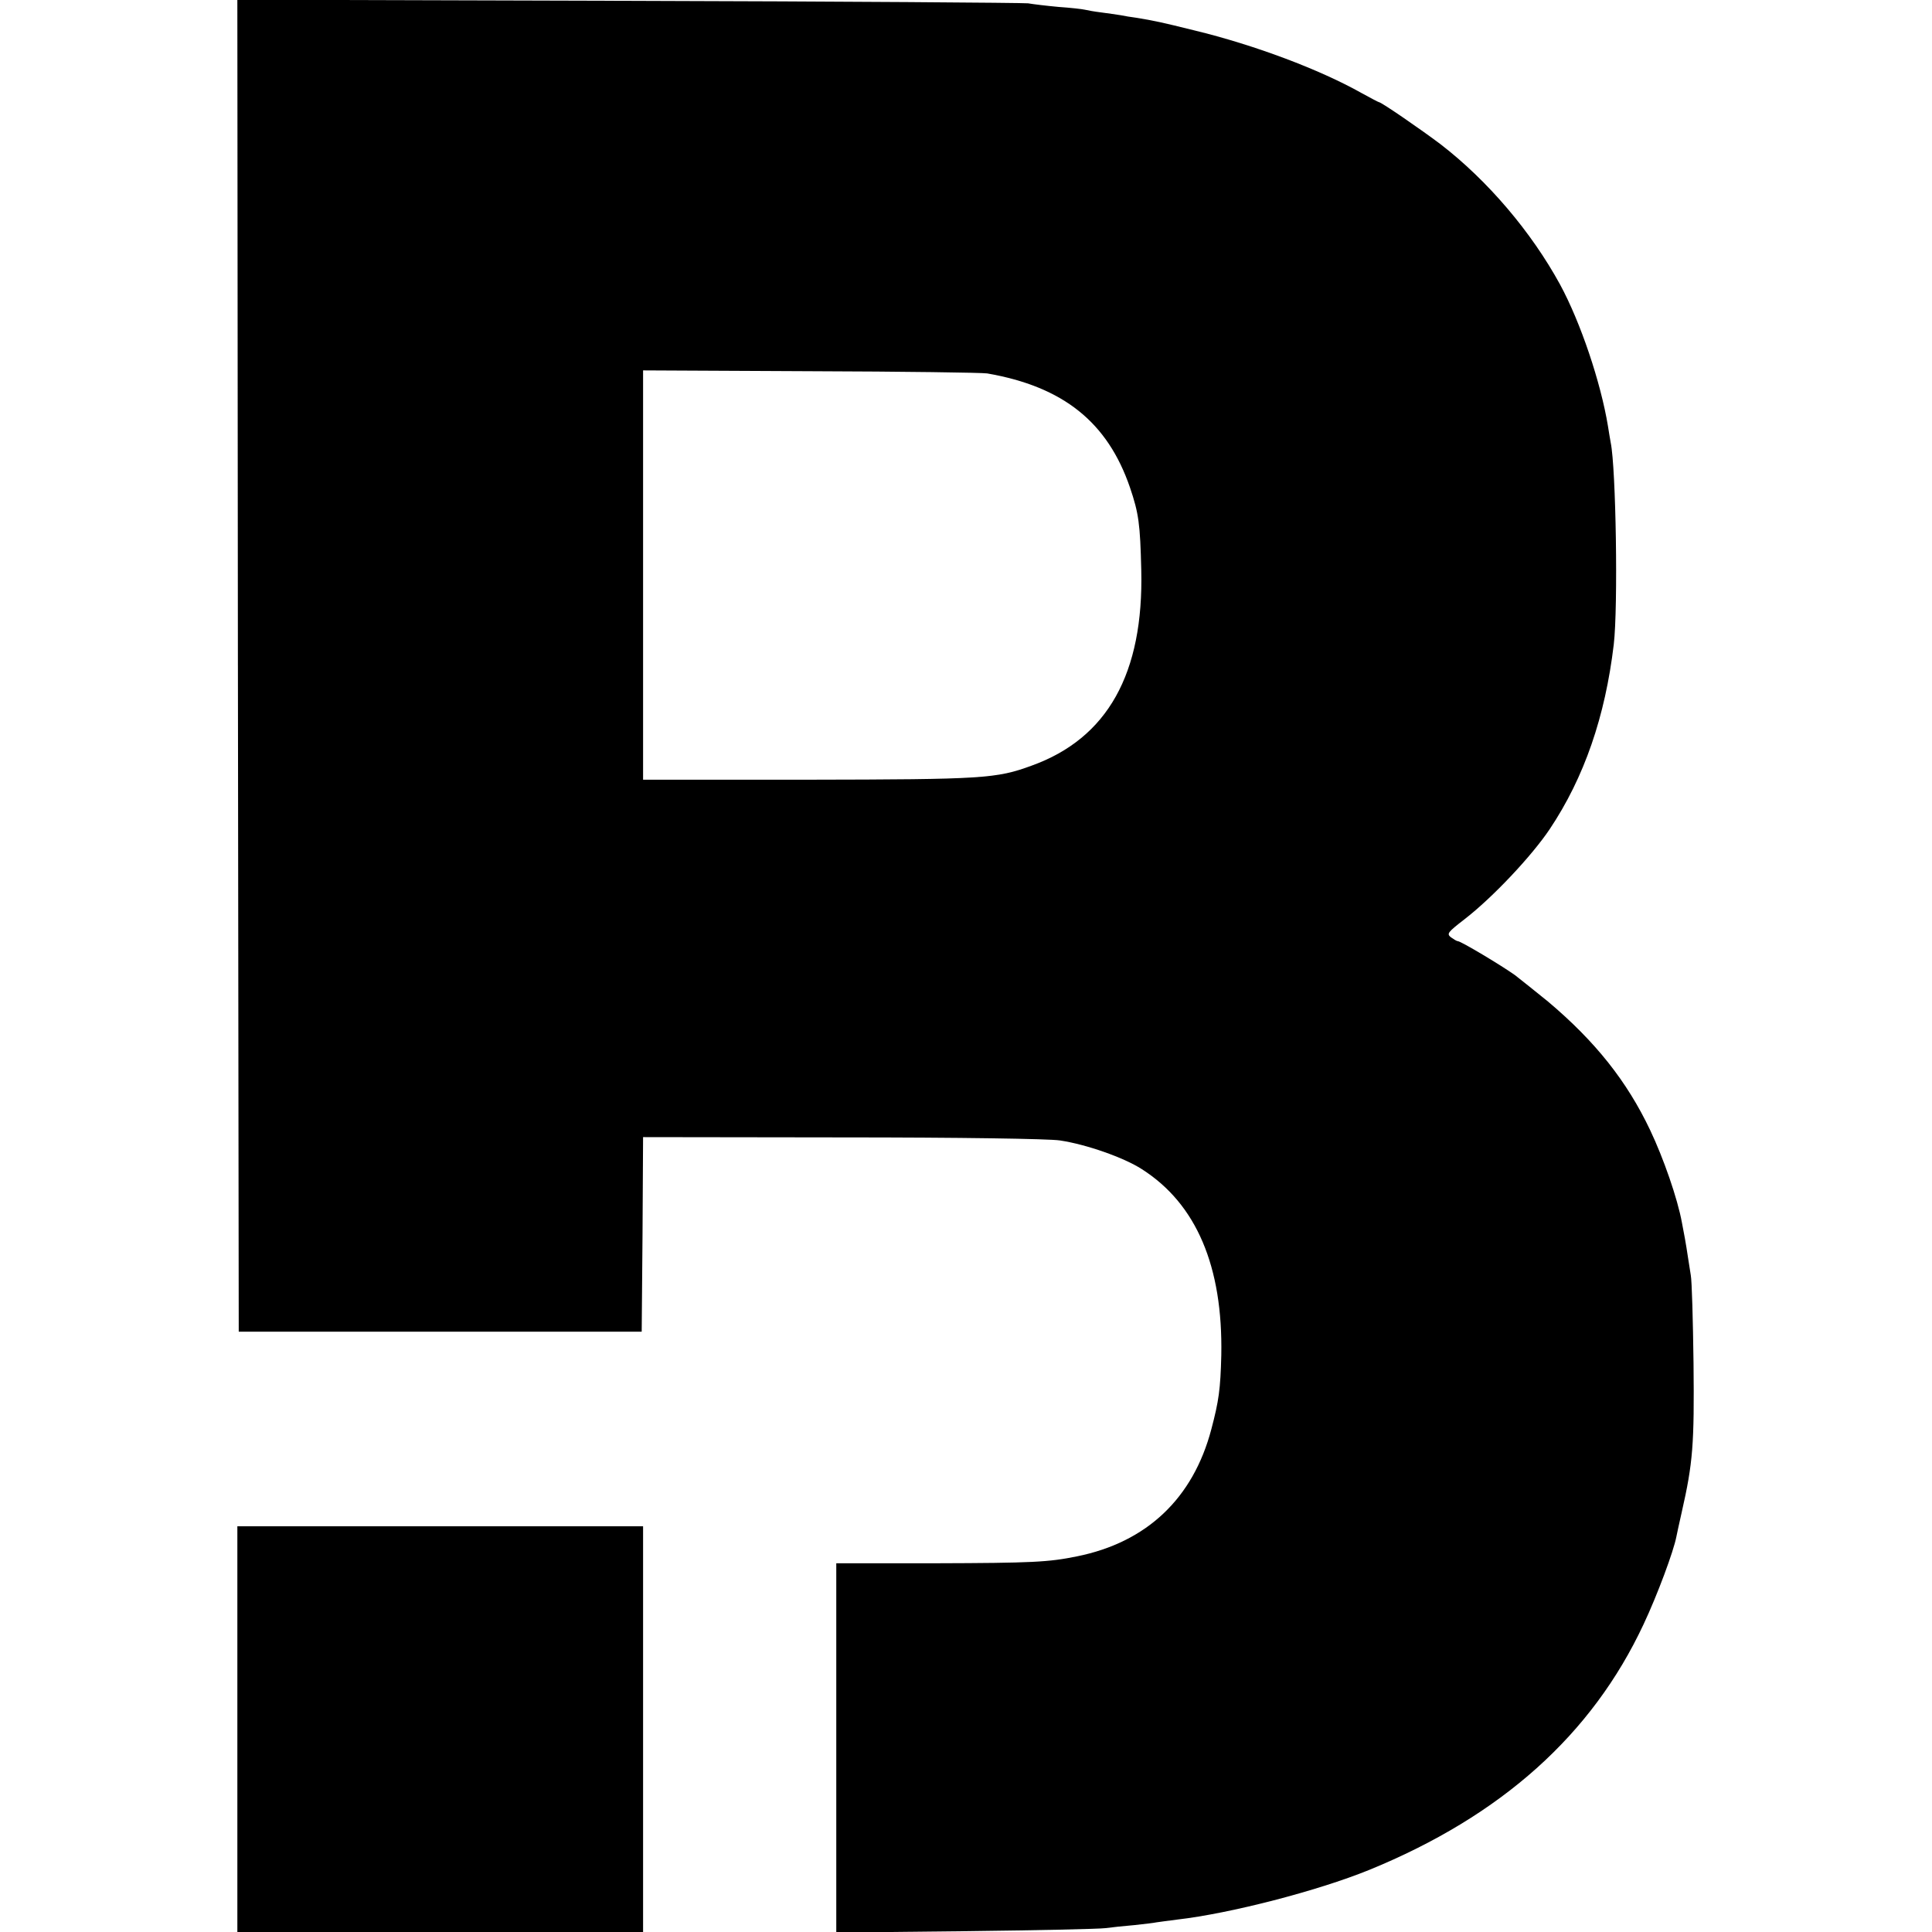 <?xml version="1.0" standalone="no"?>
<!DOCTYPE svg PUBLIC "-//W3C//DTD SVG 20010904//EN"
 "http://www.w3.org/TR/2001/REC-SVG-20010904/DTD/svg10.dtd">
<svg version="1.0" xmlns="http://www.w3.org/2000/svg"
 width="700pt" height="700pt" viewBox="0 0 700 700"
 preserveAspectRatio="xMidYMid meet">
<g transform="translate(0,700) scale(0.1,-0.1)"
fill="#000000" stroke="none">
<path d="M862 4588 l3 -2413 730 0 730 0 3 353 2 352 723 -1 c422 0 749 -5
787 -11 95 -14 232 -62 297 -104 198 -126 294 -353 288 -674 -3 -123 -9 -166
-36 -268 -66 -251 -234 -410 -487 -461 -103 -21 -161 -24 -514 -25 l-358 0 0
-669 0 -669 468 5 c257 3 485 8 507 11 22 3 69 8 105 11 36 4 72 8 80 10 8 1
42 6 75 10 192 22 509 104 696 180 479 196 807 490 994 890 50 106 109 265
119 318 1 7 10 46 19 87 41 180 46 247 43 540 -2 157 -6 301 -10 320 -3 19 -8
51 -11 70 -5 35 -15 91 -21 120 -16 88 -67 234 -115 335 -84 177 -198 321
-370 466 -43 35 -97 78 -120 96 -49 35 -196 123 -207 123 -4 0 -15 7 -25 14
-16 13 -12 18 50 66 102 79 243 229 308 326 125 187 201 408 232 669 16 137 8
639 -11 731 -2 12 -7 39 -10 60 -26 158 -99 376 -174 514 -104 190 -261 375
-432 507 -66 50 -215 153 -224 153 -2 0 -30 15 -63 33 -151 85 -387 174 -606
227 -117 29 -144 35 -212 46 -16 2 -41 6 -55 9 -14 2 -45 7 -70 10 -25 3 -52
8 -60 10 -8 2 -51 7 -95 10 -44 4 -93 10 -110 13 -16 2 -668 7 -1448 9 l-1417
4 2 -2413z m2715 1059 c276 -48 436 -177 517 -413 32 -94 37 -133 41 -299 9
-375 -122 -610 -397 -709 -128 -47 -175 -50 -810 -51 l-598 0 0 741 0 742 608
-3 c334 -1 622 -5 639 -8z"/>
<path d="M860 735 l0 -735 735 0 735 0 0 735 0 735 -735 0 -735 0 0 -735z"/>
</g>
</svg>
